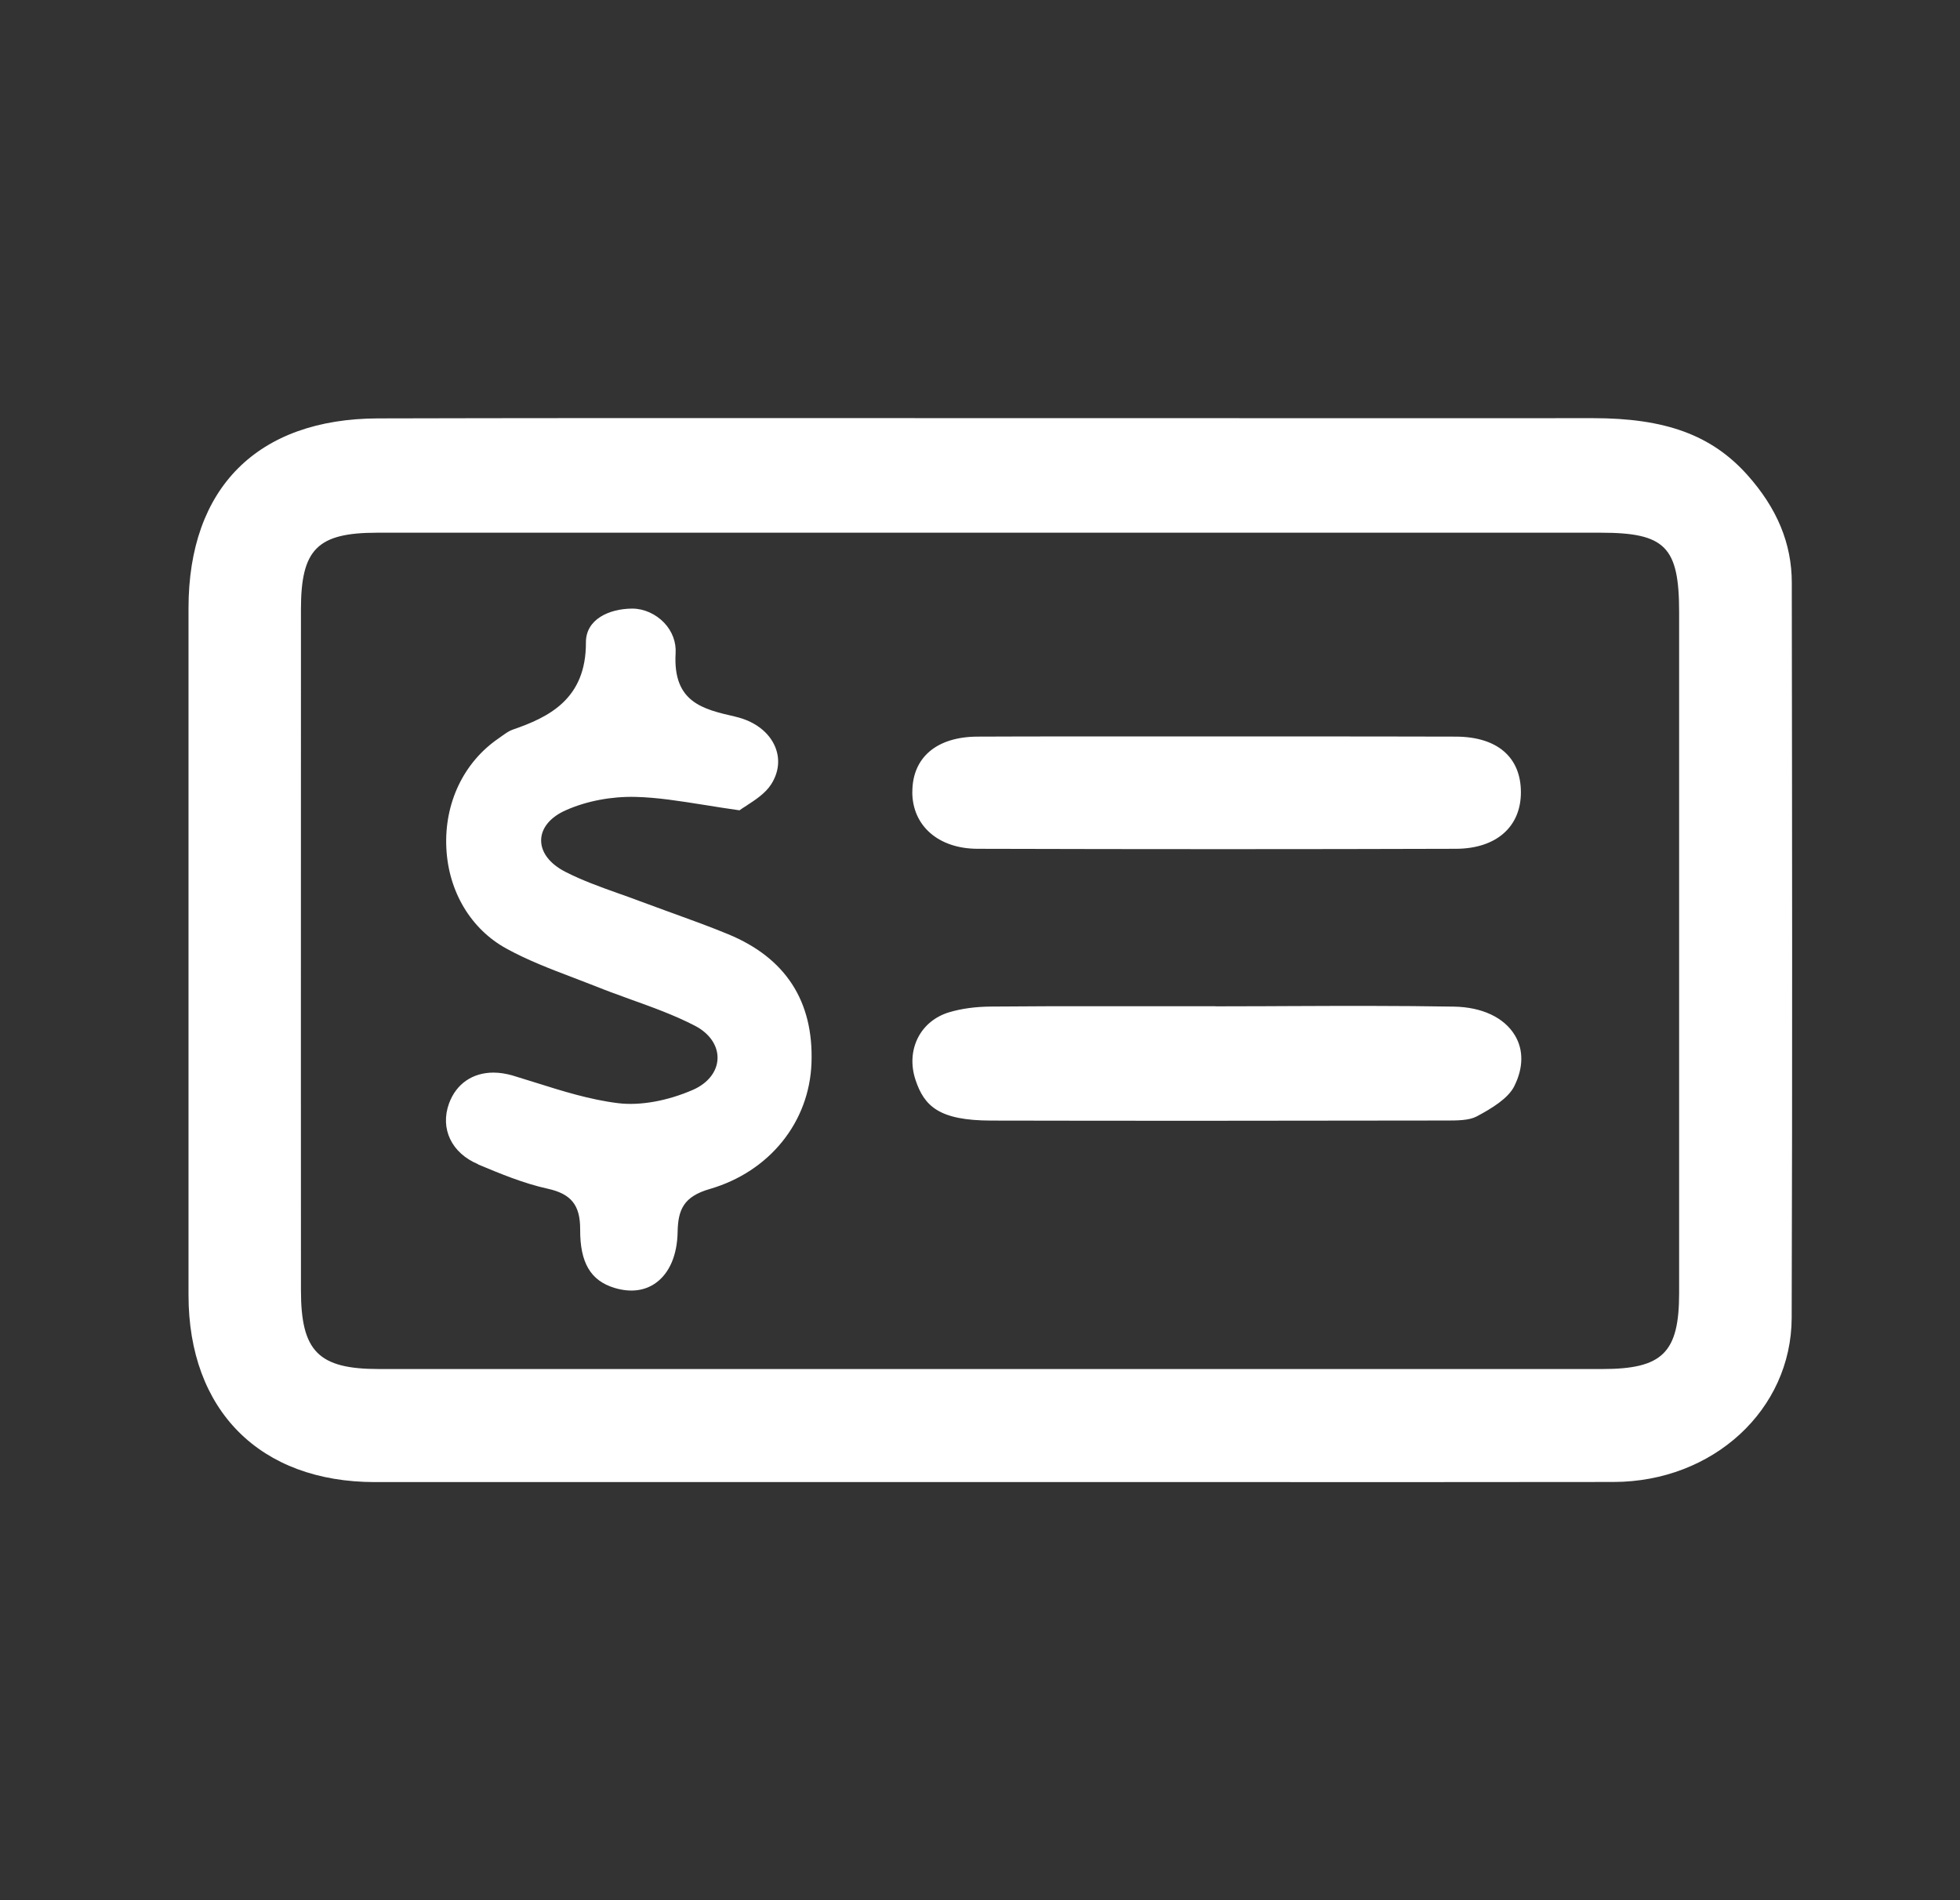 <svg width="33" height="32" viewBox="0 0 33 32" fill="none" xmlns="http://www.w3.org/2000/svg">
<rect x="0" y="0" width="33" height="32" fill="#333333" stroke="none"/>
<path fill-rule="evenodd" clip-rule="evenodd" d="M26.814 7.042H26.82C28.041 7.042 28.816 7.327 29.415 7.993C29.921 8.558 30.168 9.154 30.168 9.814L30.168 10.011C30.173 13.769 30.179 18.011 30.166 22.194C30.161 23.741 28.843 24.954 27.167 24.957C25.192 24.96 23.191 24.959 21.227 24.959H21.225H21.224L19.767 24.959H16.663H14.938H6.312C4.376 24.958 3.174 23.751 3.174 21.809V13.959V10.241C3.174 8.215 4.338 7.051 6.367 7.046C8.702 7.04 11.071 7.04 13.384 7.041L14.368 7.041C15.473 7.042 16.577 7.042 17.681 7.042H20.239L20.24 7.042C22.432 7.043 24.623 7.044 26.814 7.042ZM26.979 23.055C27.993 23.055 28.271 22.78 28.271 21.775V10.308C28.271 9.208 28.037 8.971 26.951 8.971H19.435H16.702H13.941L11.411 8.971C9.724 8.971 8.037 8.97 6.351 8.971C5.343 8.971 5.067 9.249 5.067 10.261C5.066 12.809 5.066 15.358 5.066 17.906L5.067 21.729C5.067 22.758 5.361 23.055 6.378 23.055H16.678H26.979ZM8.058 19.613L8.047 19.608L8.052 19.607C7.603 19.42 7.406 19.008 7.56 18.583C7.682 18.249 7.96 18.063 8.308 18.063C8.411 18.063 8.52 18.08 8.634 18.113C8.762 18.152 8.89 18.192 9.018 18.232C9.468 18.374 9.934 18.52 10.408 18.578C10.778 18.623 11.237 18.541 11.67 18.352C11.919 18.242 12.074 18.046 12.081 17.828C12.088 17.608 11.946 17.401 11.7 17.274C11.355 17.095 10.984 16.962 10.625 16.833L10.618 16.831L10.532 16.799C10.373 16.741 10.209 16.682 10.051 16.618C9.918 16.566 9.784 16.514 9.65 16.463C9.271 16.319 8.881 16.17 8.527 15.975C7.928 15.647 7.55 15.014 7.515 14.281C7.478 13.524 7.808 12.834 8.397 12.433C8.416 12.42 8.435 12.406 8.454 12.392C8.515 12.349 8.572 12.308 8.631 12.288C9.23 12.081 9.869 11.78 9.865 10.819C9.863 10.429 10.254 10.252 10.642 10.249H10.646C10.84 10.249 11.04 10.338 11.183 10.488C11.318 10.631 11.387 10.814 11.375 11.003C11.328 11.829 11.837 11.944 12.375 12.067L12.376 12.068C12.703 12.142 12.95 12.329 13.053 12.581C13.136 12.786 13.112 13.008 12.984 13.208C12.887 13.361 12.713 13.473 12.572 13.565L12.567 13.569C12.523 13.596 12.485 13.621 12.451 13.646C12.244 13.617 12.054 13.587 11.871 13.557L11.871 13.557L11.871 13.557L11.864 13.556L11.857 13.555C11.434 13.488 11.068 13.429 10.696 13.42C10.293 13.411 9.879 13.489 9.533 13.642C9.27 13.756 9.117 13.939 9.111 14.141C9.105 14.349 9.253 14.546 9.519 14.682C9.802 14.827 10.106 14.936 10.401 15.041L10.412 15.045C10.526 15.085 10.639 15.125 10.751 15.168C10.909 15.227 11.067 15.284 11.225 15.342L11.297 15.368L11.369 15.394C11.665 15.502 11.969 15.612 12.261 15.733C13.227 16.132 13.699 16.861 13.663 17.897C13.629 18.896 12.957 19.73 11.951 20.023C11.505 20.151 11.416 20.377 11.409 20.747C11.402 21.134 11.273 21.437 11.046 21.602C10.857 21.74 10.615 21.77 10.347 21.689C9.943 21.567 9.765 21.263 9.768 20.704C9.77 20.297 9.618 20.106 9.224 20.019C8.817 19.93 8.414 19.762 8.058 19.613L8.058 19.613L8.058 19.613ZM15.36 13.338C15.361 13.909 15.803 14.293 16.459 14.294C19.321 14.302 21.956 14.302 24.514 14.294C25.188 14.292 25.608 13.927 25.607 13.341C25.606 12.749 25.207 12.408 24.514 12.405C23.583 12.402 22.653 12.402 21.722 12.402H20.512H19.312H18.113H18.113C17.562 12.402 17.011 12.402 16.46 12.405C15.771 12.407 15.36 12.756 15.361 13.338H15.36ZM25.505 17.434C25.654 17.679 25.65 17.985 25.495 18.292V18.293C25.392 18.498 25.117 18.666 24.861 18.802C24.731 18.87 24.536 18.87 24.346 18.87H24.287C21.48 18.875 18.994 18.876 16.69 18.871C15.807 18.87 15.56 18.627 15.413 18.182C15.332 17.935 15.348 17.682 15.459 17.469C15.564 17.266 15.75 17.116 15.981 17.047C16.188 16.985 16.425 16.953 16.684 16.951C17.297 16.945 17.915 16.945 18.527 16.945H19.501H20.459C20.466 16.947 20.474 16.947 20.482 16.947C20.749 16.947 21.016 16.946 21.284 16.945C21.418 16.944 21.552 16.944 21.686 16.943C22.603 16.939 23.55 16.936 24.481 16.952C24.951 16.96 25.325 17.135 25.505 17.434Z" fill="white"/>
</svg>
